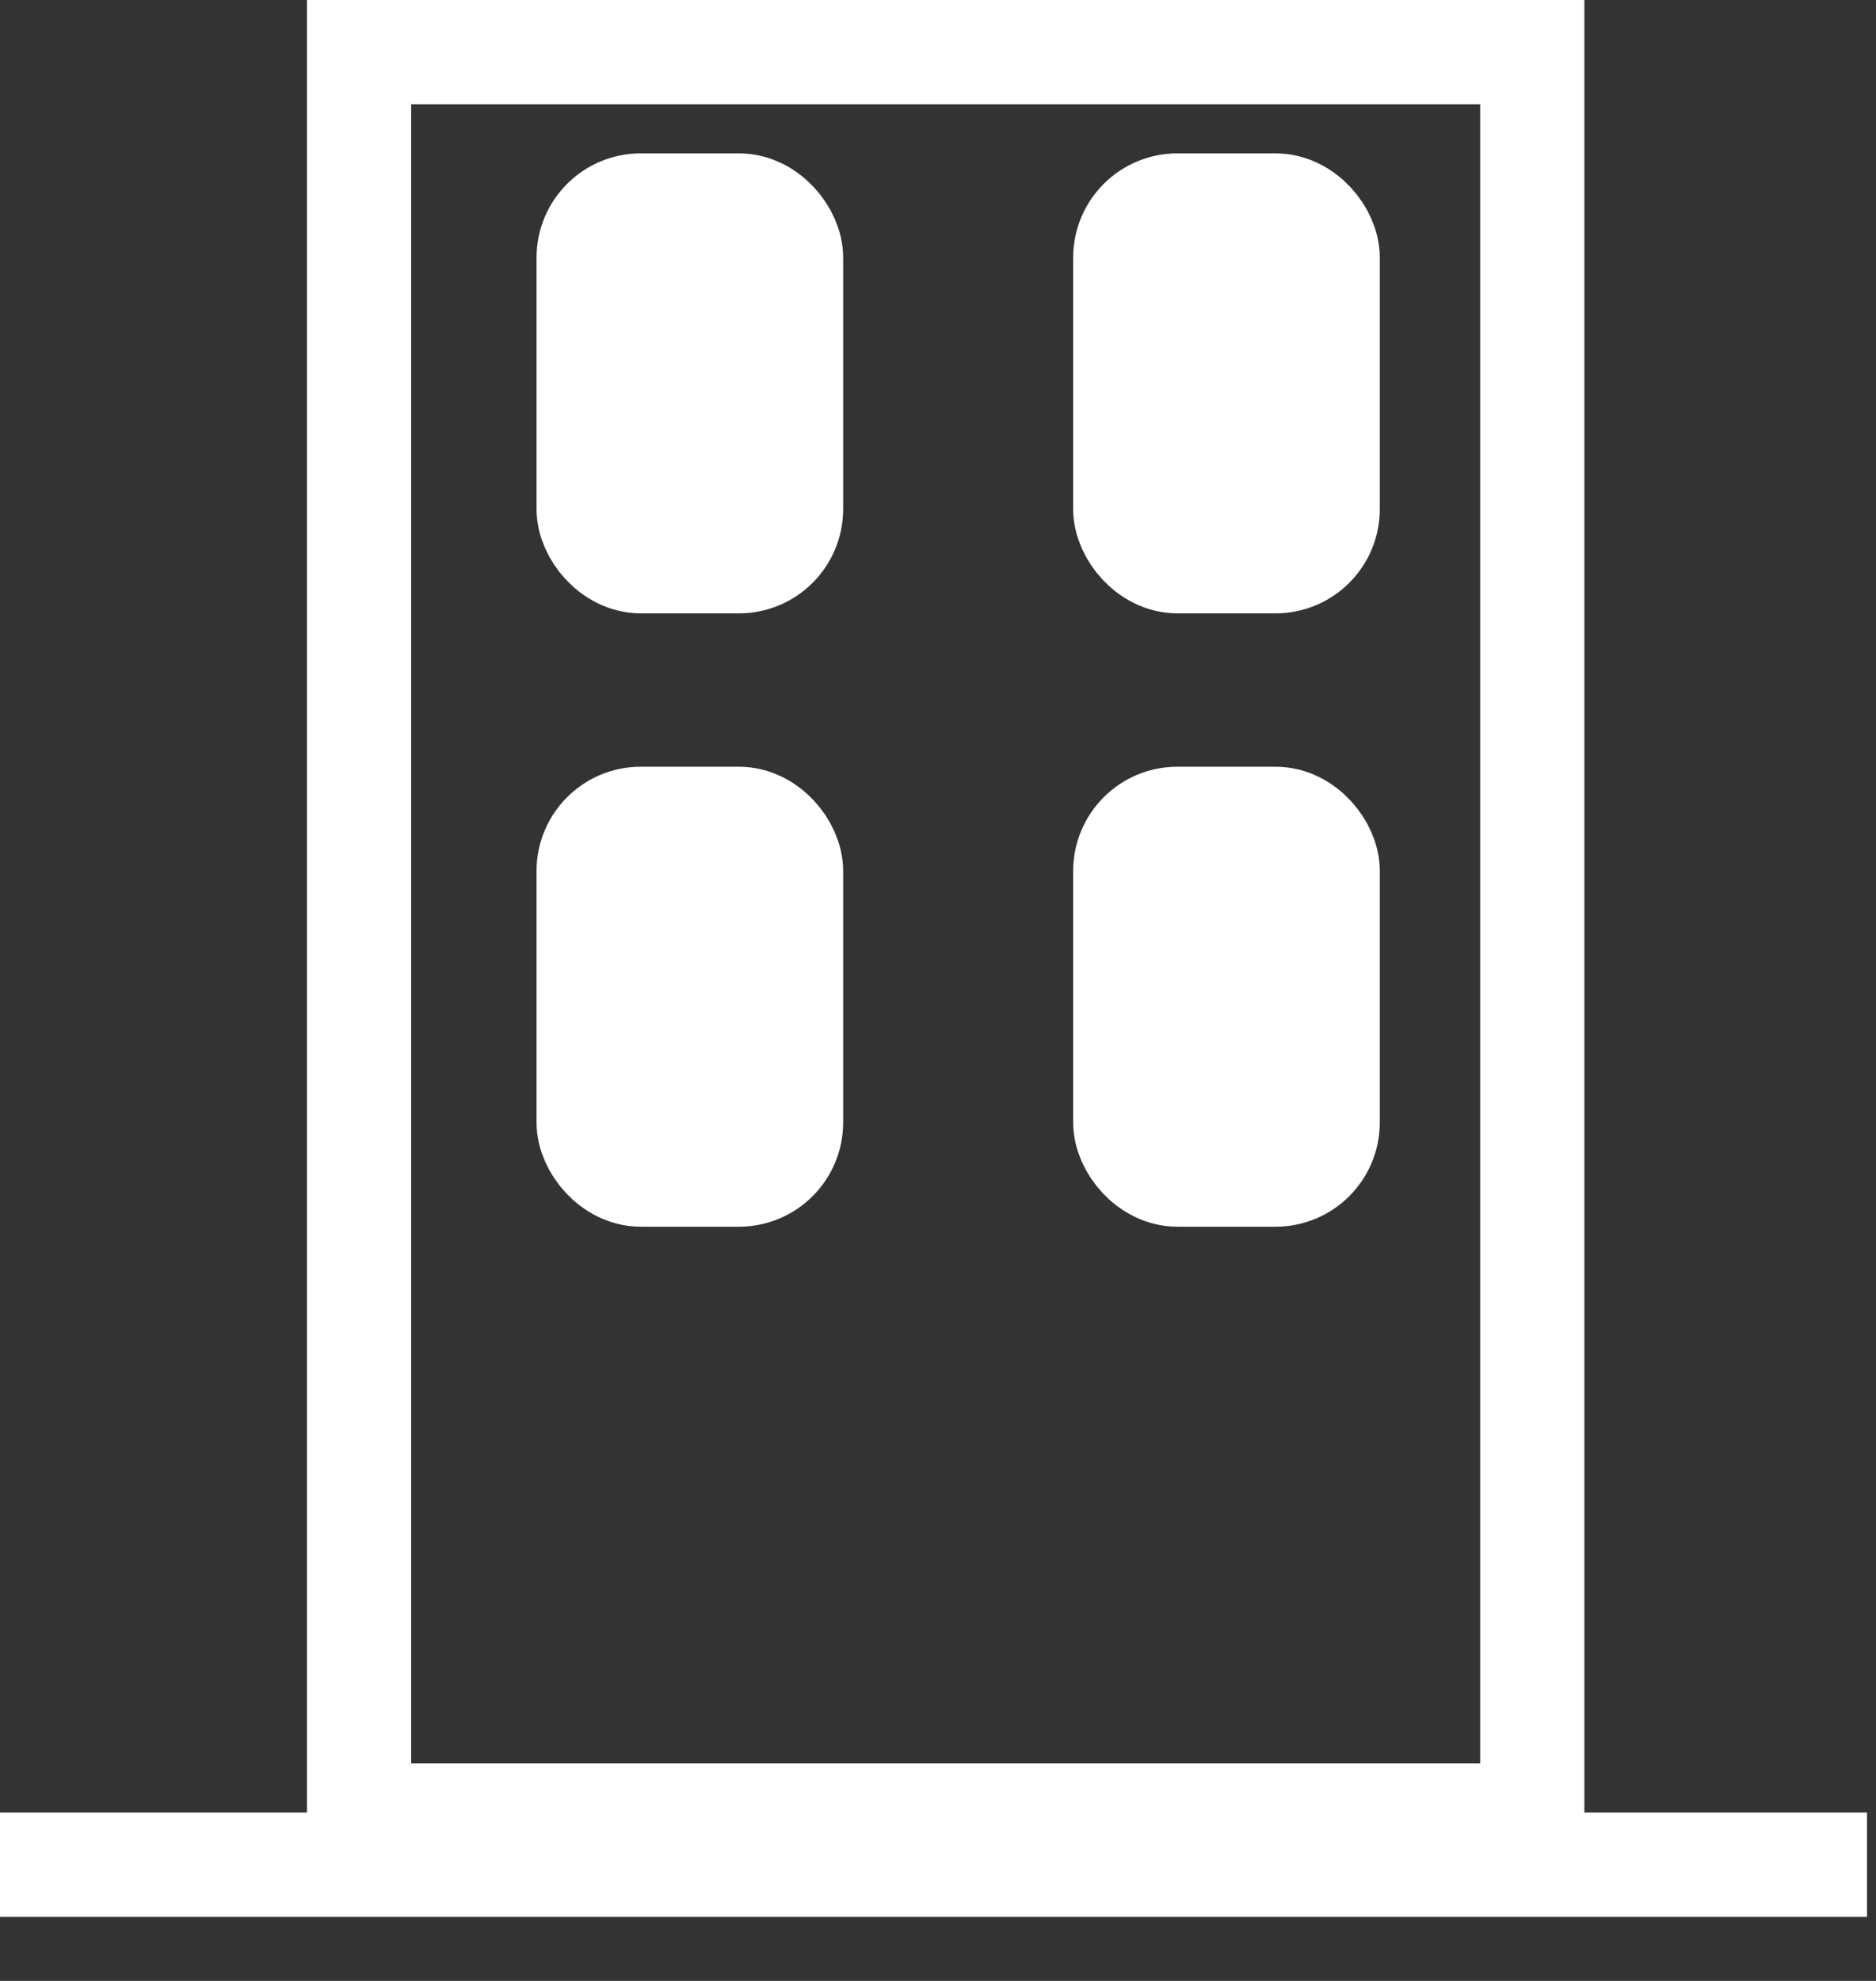 <svg width="18" height="19" viewBox="0 0 18 19" fill="none" xmlns="http://www.w3.org/2000/svg">
<rect x="0" y="0" width="18" height="19" fill="#333333" stroke="none"/>
<rect x="3.445" y="0.5" width="11.257" height="16.914" stroke="white"/>
<line y1="17.885" x2="17.914" y2="17.885" stroke="white"/>
<rect x="5.648" y="1.971" width="1.942" height="3.412" rx="0.5" fill="white" stroke="white"/>
<rect x="10.797" y="1.971" width="1.942" height="3.412" rx="0.5" fill="white" stroke="white"/>
<rect x="5.648" y="7.854" width="1.942" height="3.412" rx="0.5" fill="white" stroke="white"/>
<rect x="10.797" y="7.854" width="1.942" height="3.412" rx="0.5" fill="white" stroke="white"/>
</svg>
